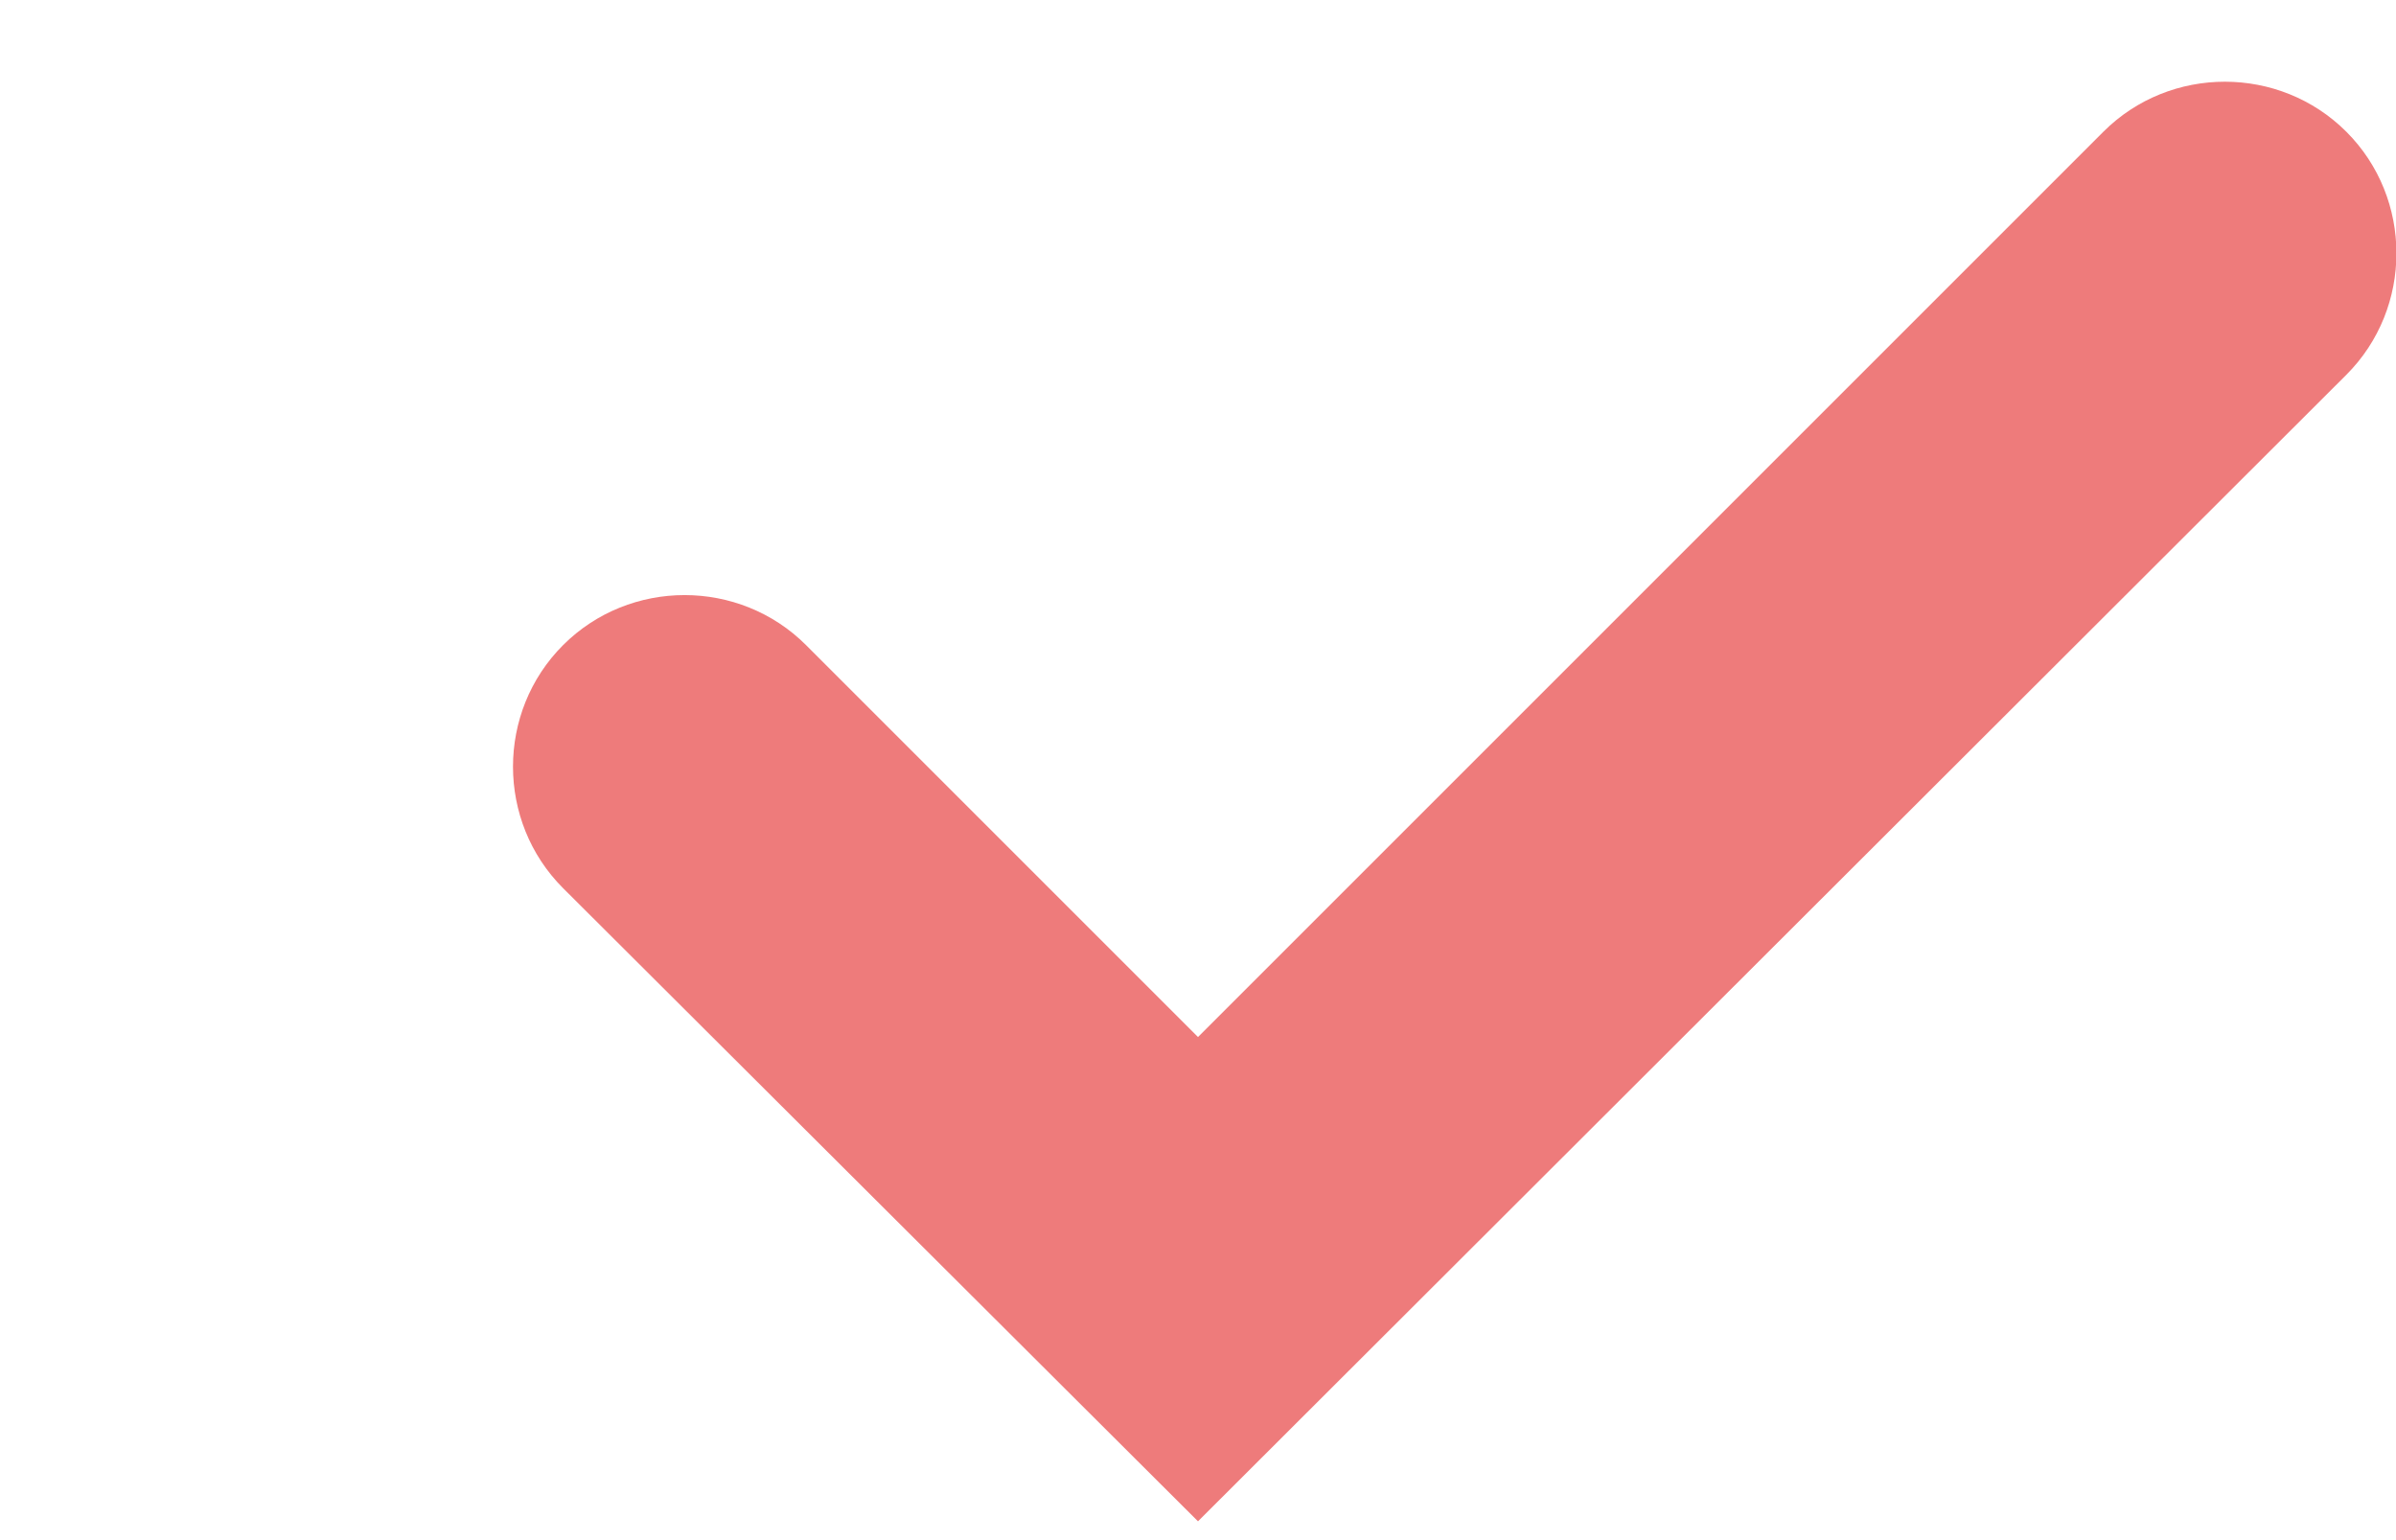 <?xml version="1.0" encoding="utf-8"?>
<!-- Generator: Adobe Illustrator 26.3.1, SVG Export Plug-In . SVG Version: 6.00 Build 0)  -->
<svg version="1.1" id="Layer_1" xmlns="http://www.w3.org/2000/svg" xmlns:xlink="http://www.w3.org/1999/xlink" x="0px" y="0px"
	 viewBox="0 0 14 9" style="enable-background:new 0 0 14 9;" xml:space="preserve">
<style type="text/css">
	.st0{fill:#EE7B7B;}
</style>
<path class="st0" d="M7,8.89L3.29,5.19C2.9,4.8,2.9,4.16,3.29,3.77s1.03-0.39,1.42,0L7,6.06l5.29-5.29c0.39-0.39,1.03-0.39,1.42,0
	c0.39,0.39,0.39,1.03,0,1.42L7,8.89z"/>
</svg>
